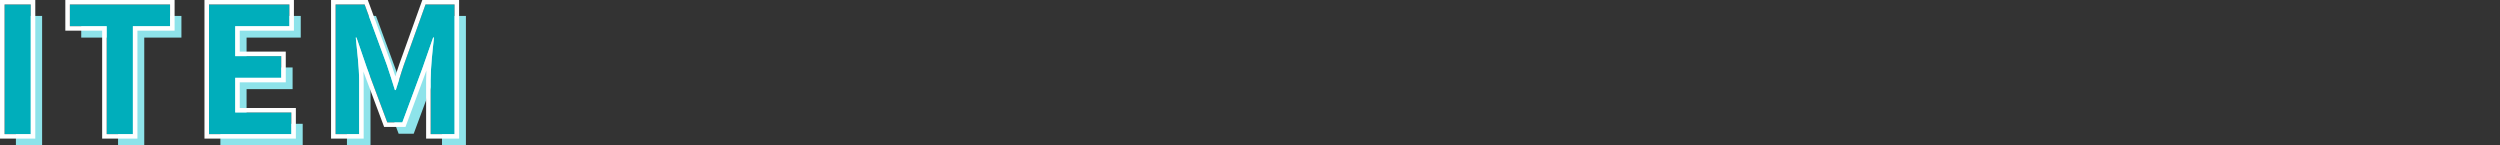 <svg xmlns="http://www.w3.org/2000/svg" width="1100" height="64" viewBox="0 0 1100 64">
  <rect x="0" y="0" width="1100" height="64" fill="#333333" stroke="none"/>
  <g id="グループ_15536" data-name="グループ 15536" transform="translate(881 19898.938)">
    <rect id="長方形_31938" data-name="長方形 31938" width="1100" height="64" transform="translate(-881 -19898.938)" fill="none"/>
    <g id="グループ_15538" data-name="グループ 15538" transform="translate(-4.598 87)">
      <path id="パス_31167" data-name="パス 31167" d="M7.1-.8H18.626v-57H7.1Zm44.943,0H63.569V-48.26H79.926V-57.8H35.84v9.538h16.2Zm45.021,0h36.22v-9.538H108.591V-25.568h20.252v-9.538H108.591V-48.26h23.835V-57.8H97.063Zm55.692,0h10.36V-24.568c0-5.385-.935-13.308-1.48-18.692h.312l4.6,13.384L175.5-5.953h6.621L191-29.875l4.673-13.384h.389c-.623,5.385-1.48,13.307-1.48,18.692V-.8H205.1v-57H192.324l-9.581,26.692c-1.246,3.538-2.259,7.308-3.505,10.923h-.389c-1.168-3.615-2.259-7.385-3.505-10.923L165.529-57.8H152.755Z" transform="translate(-876.5 -19921.139)" fill="#8ee3ea"/>
      <g id="グループ_15537" data-name="グループ 15537" transform="translate(-876.402 -19985.938)">
        <path id="パス_31166" data-name="パス 31166" d="M7.1-.8H18.626v-57H7.1Zm44.943,0H63.569V-48.26H79.926V-57.8H35.84v9.538h16.2Zm45.021,0h36.22v-9.538H108.591V-25.568h20.252v-9.538H108.591V-48.26h23.835V-57.8H97.063Zm55.692,0h10.36V-24.568c0-5.385-.935-13.308-1.48-18.692h.312l4.6,13.384L175.5-5.953h6.621L191-29.875l4.673-13.384h.389c-.623,5.385-1.48,13.307-1.48,18.692V-.8H205.1v-57H192.324l-9.581,26.692c-1.246,3.538-2.259,7.308-3.505,10.923h-.389c-1.168-3.615-2.259-7.385-3.505-10.923L165.529-57.8H152.755Z" transform="translate(-5.098 59.799)" fill="#00aebb"/>
        <path id="パス_31166_-_アウトライン" data-name="パス 31166 - アウトライン" d="M205.1-.773V-57.824H192.326l-9.581,26.716c-1.246,3.542-2.259,7.314-3.505,10.933h-.389c-1.168-3.619-2.259-7.391-3.505-10.933l-9.815-26.716H152.756V-.773h10.36v-23.79c0-5.389-.935-13.32-1.48-18.709h.312l4.6,13.4L175.5-5.931h6.621L191-29.876l4.674-13.4h.389c-.623,5.389-1.48,13.32-1.48,18.709V-.773H205.1m-71.818,0V-10.32H108.591V-25.564h20.252v-9.547H108.591V-48.277h23.835v-9.547H97.062V-.773h36.22m-69.715,0v-47.5H79.926v-9.547H35.838v9.547h16.2v47.5H63.568m-44.945,0V-57.824H7.1V-.773H18.624M207.1,1.2h-14.51V-24.563c0-1.285.046-2.7.126-4.193l-9.2,24.8H174.11L165-28.305c.07,1.325.112,2.588.112,3.742V1.2H150.759v-61H166.93l10.3,28.042c.641,1.821,1.245,3.714,1.828,5.582.568-1.848,1.155-3.753,1.8-5.582l0-.011L190.915-59.8H207.1Zm-71.818,0H95.065v-61h39.358v13.5H110.588v9.217H130.84v13.5H110.588v11.3H135.28Zm-69.715,0H50.043V-46.3h-16.2V-59.8H81.923v13.5H65.565Zm-44.945,0H5.1v-61H20.621Z" transform="translate(-5.098 59.799)" fill="#fff"/>
      </g>
    </g>
  </g>
</svg>
